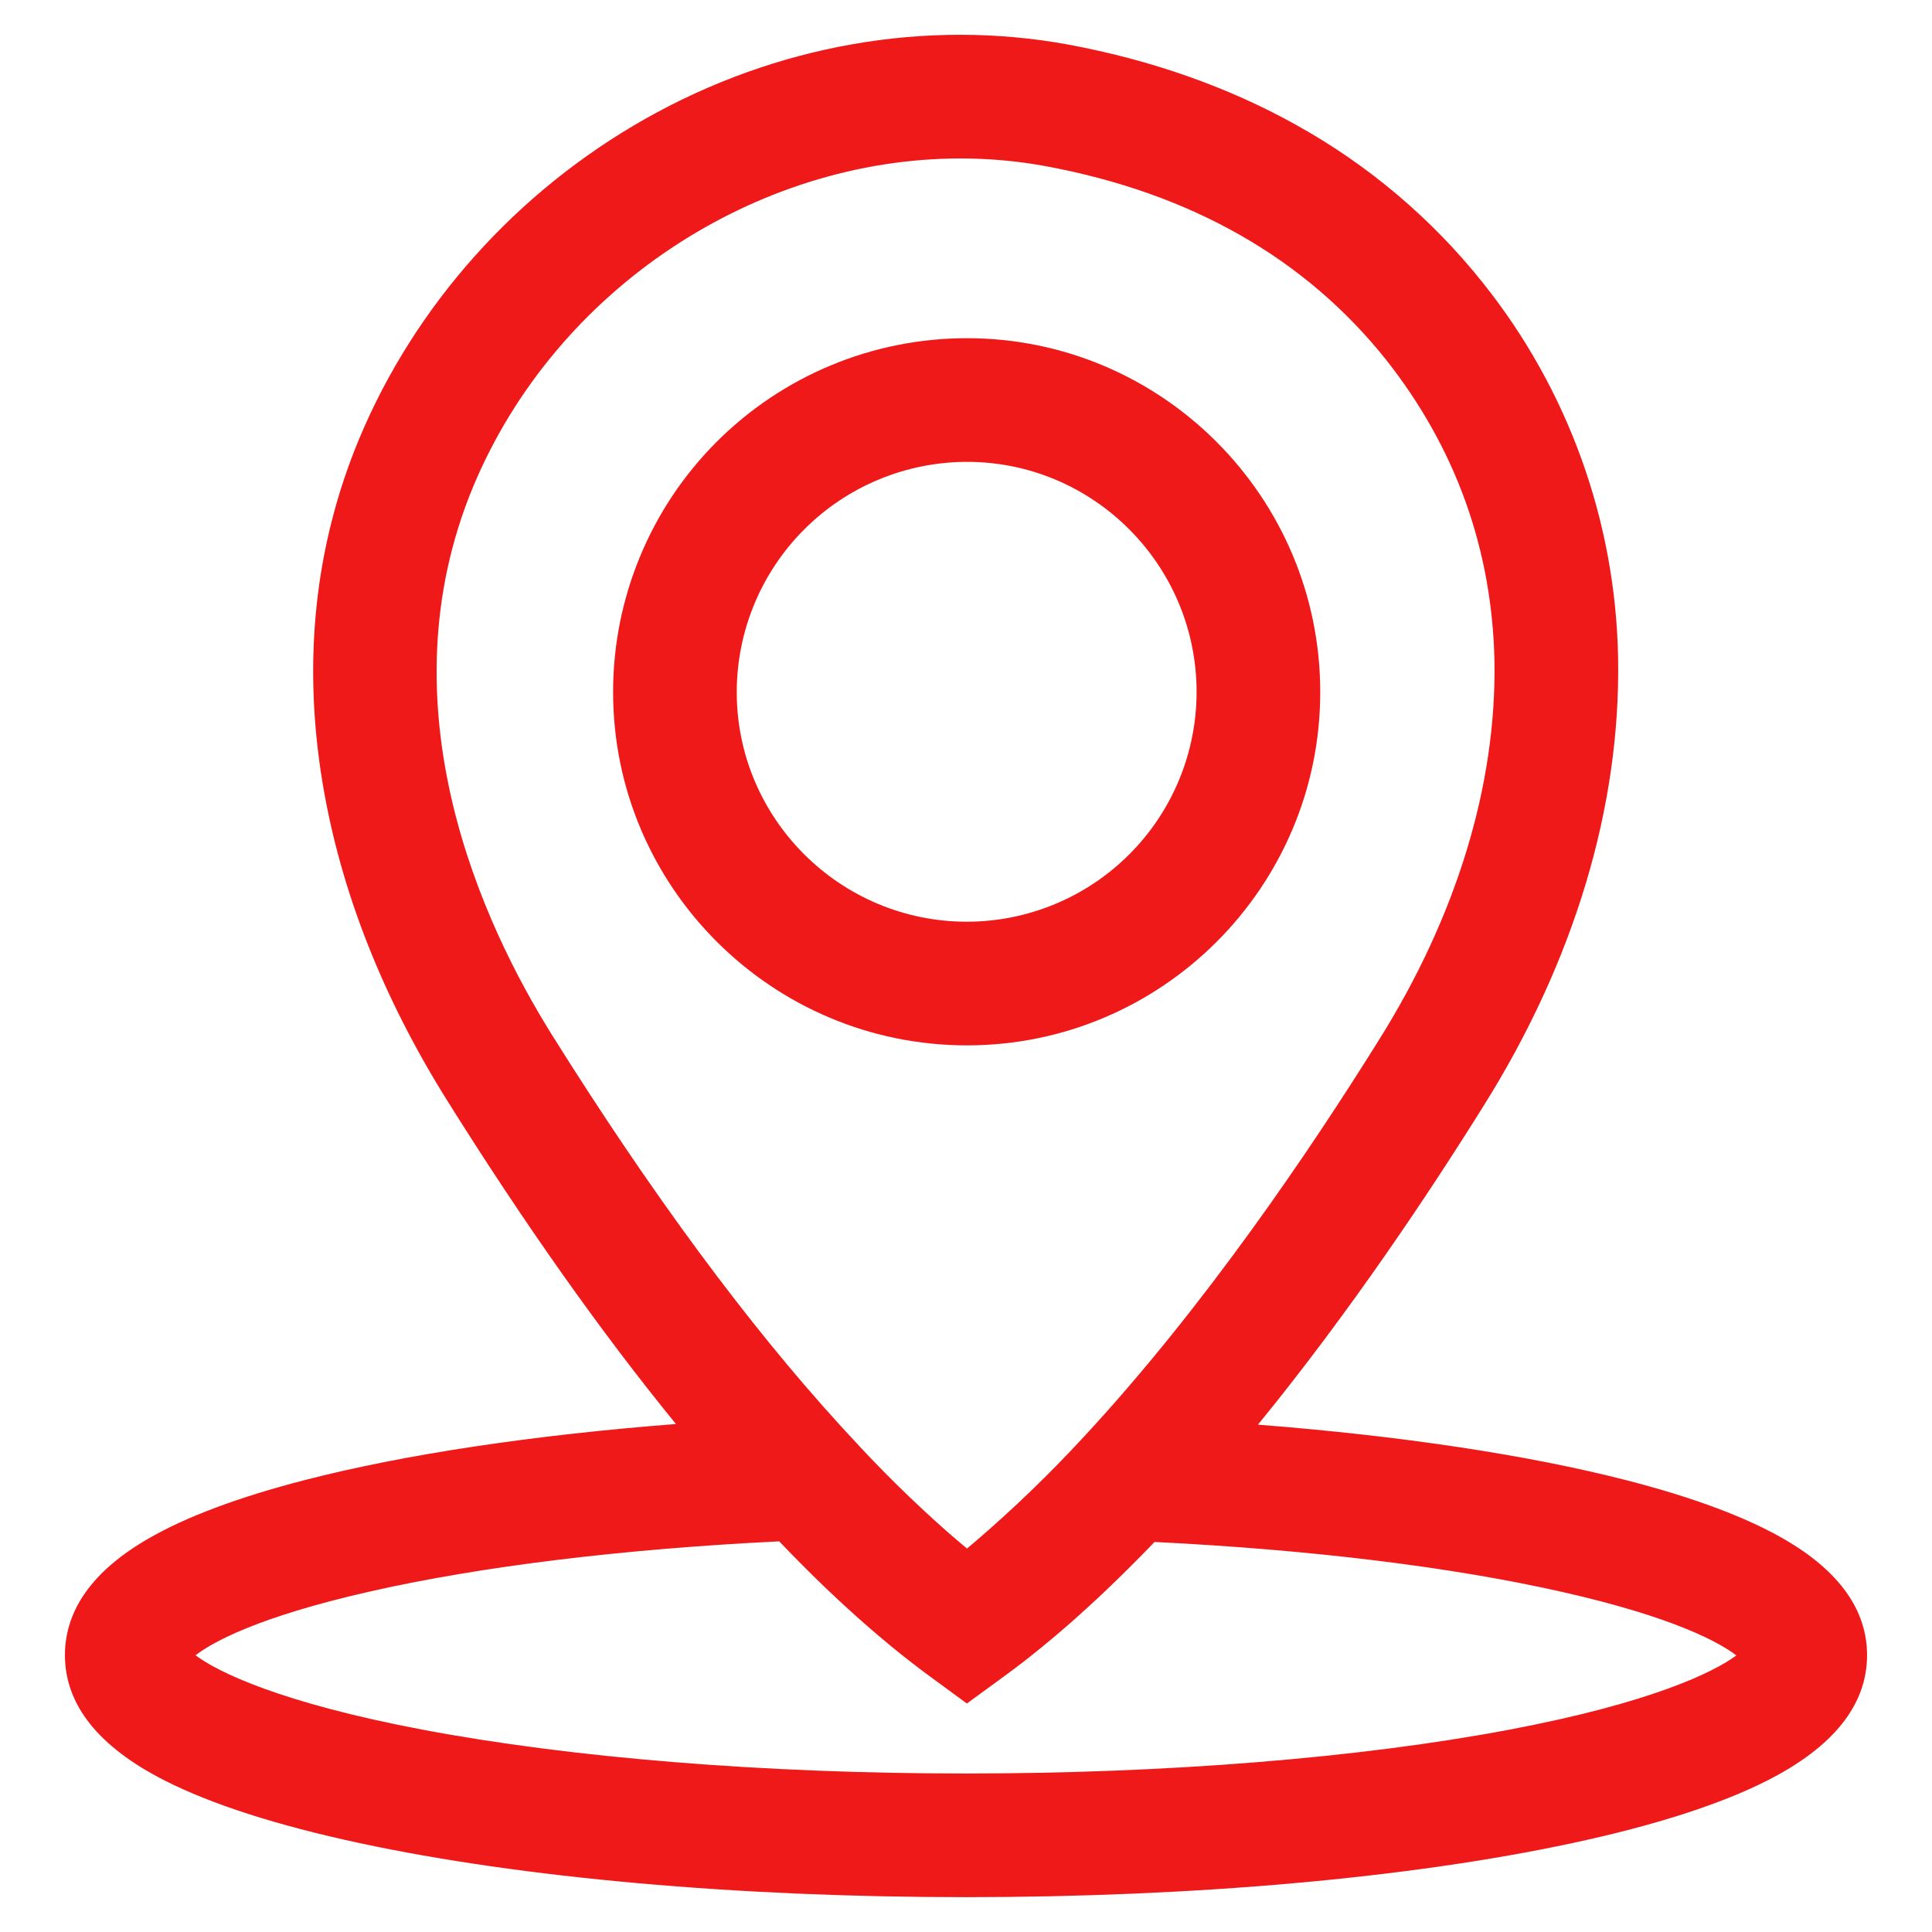 <?xml version="1.0" encoding="UTF-8"?> <svg xmlns="http://www.w3.org/2000/svg" width="59" height="59" viewBox="0 0 59 59" fill="none"><path d="M29.53 31.924C35.479 31.924 40.318 27.084 40.318 21.136C40.318 15.177 35.479 10.328 29.53 10.328C28.111 10.327 26.705 10.606 25.393 11.149C24.082 11.692 22.89 12.488 21.886 13.492C20.883 14.495 20.086 15.687 19.544 16.999C19.001 18.31 18.722 19.716 18.723 21.136C18.723 27.084 23.571 31.924 29.53 31.924ZM29.53 14.104C33.397 14.104 36.542 17.259 36.542 21.136C36.54 22.995 35.801 24.777 34.486 26.091C33.172 27.406 31.389 28.145 29.53 28.148C25.653 28.148 22.499 25.002 22.499 21.136C22.501 19.271 23.242 17.484 24.561 16.166C25.879 14.848 27.666 14.107 29.53 14.104V14.104Z" fill="#F01919"></path><path d="M54.507 47.016C53.35 46.342 51.729 45.734 49.689 45.209C46.672 44.432 42.76 43.845 38.416 43.507C41.212 40.08 43.62 36.474 45.295 33.789C48.072 29.368 49.495 24.634 49.414 20.1V20.093C49.34 15.929 47.893 11.906 45.295 8.65L45.291 8.644C43.723 6.677 41.785 5.037 39.586 3.817C37.511 2.659 35.169 1.834 32.621 1.361C28.287 0.566 23.699 1.371 19.703 3.63C15.777 5.85 12.675 9.317 10.97 13.397C9.607 16.67 9.232 20.217 9.856 23.941C10.4 27.192 11.676 30.439 13.646 33.592C16.011 37.37 18.354 40.684 20.642 43.487C16.283 43.825 12.358 44.413 9.334 45.192C7.287 45.718 5.66 46.328 4.499 47.005C2.83 47.977 1.983 49.168 1.983 50.547C1.983 52.06 3.009 53.348 5.03 54.374C6.466 55.103 8.468 55.746 10.98 56.285C15.942 57.349 22.516 57.936 29.49 57.936C36.474 57.936 43.053 57.35 48.018 56.285C50.531 55.746 52.534 55.103 53.97 54.374C55.992 53.348 57.017 52.06 57.017 50.547C57.017 49.173 56.173 47.985 54.507 47.016ZM14.454 14.851C16.978 8.815 23.08 4.839 29.33 4.839C30.204 4.838 31.076 4.917 31.936 5.075C36.363 5.895 39.861 7.886 42.334 10.993C44.452 13.679 45.563 16.767 45.638 20.172C45.706 23.97 44.481 27.985 42.096 31.782L42.093 31.787C40.015 35.12 36.767 39.924 33.099 43.877C32.045 45.02 30.924 46.101 29.742 47.112C29.671 47.172 29.601 47.231 29.531 47.289C29.387 47.171 29.244 47.049 29.099 46.925C29.026 46.862 28.954 46.799 28.881 46.735C27.86 45.831 26.888 44.873 25.968 43.865L25.963 43.861L25.962 43.859L25.952 43.849L25.67 43.542C22.837 40.439 19.87 36.42 16.847 31.589C14.749 28.231 11.647 21.591 14.454 14.851ZM46.088 52.822C41.523 53.685 35.628 54.16 29.49 54.16C23.36 54.16 17.472 53.685 12.909 52.822C8.59 52.006 6.648 51.062 5.972 50.549C6.475 50.162 7.841 49.385 11.297 48.602C14.685 47.834 18.992 47.307 23.796 47.07C23.808 47.082 23.819 47.094 23.831 47.107C23.872 47.149 23.912 47.191 23.953 47.233C24.018 47.301 24.084 47.369 24.149 47.436C24.191 47.479 24.234 47.522 24.276 47.566C24.34 47.631 24.404 47.695 24.467 47.759C24.51 47.802 24.552 47.844 24.594 47.887C24.658 47.95 24.722 48.014 24.786 48.077C24.828 48.118 24.869 48.158 24.91 48.199C24.977 48.263 25.042 48.327 25.108 48.391C25.147 48.428 25.186 48.466 25.224 48.503C25.296 48.571 25.368 48.64 25.441 48.708C25.473 48.738 25.505 48.769 25.537 48.799C25.64 48.895 25.742 48.99 25.845 49.084L25.848 49.086C25.952 49.182 26.056 49.276 26.16 49.369C26.189 49.395 26.218 49.42 26.247 49.446C26.321 49.511 26.394 49.577 26.468 49.641C26.506 49.674 26.543 49.706 26.581 49.739C26.646 49.795 26.711 49.851 26.776 49.906C26.816 49.941 26.856 49.975 26.897 50.009C26.959 50.061 27.021 50.113 27.083 50.164C27.124 50.199 27.165 50.233 27.206 50.267C27.268 50.317 27.329 50.367 27.389 50.416C27.431 50.449 27.471 50.482 27.512 50.515C27.575 50.564 27.637 50.613 27.699 50.662C27.737 50.693 27.776 50.723 27.815 50.754C27.883 50.806 27.95 50.858 28.018 50.909C28.05 50.934 28.083 50.959 28.115 50.984C28.215 51.059 28.315 51.133 28.414 51.206L29.527 52.022L30.642 51.208C30.741 51.136 30.84 51.063 30.939 50.988C30.968 50.967 30.996 50.945 31.024 50.923C31.095 50.87 31.165 50.817 31.235 50.763C31.272 50.734 31.309 50.705 31.346 50.676C31.408 50.627 31.47 50.578 31.533 50.528C31.573 50.497 31.613 50.465 31.653 50.432C31.713 50.384 31.773 50.335 31.833 50.286C31.874 50.252 31.915 50.218 31.956 50.184C32.017 50.135 32.077 50.085 32.137 50.034C32.178 49.999 32.219 49.965 32.26 49.931C32.322 49.877 32.385 49.824 32.447 49.77C32.486 49.736 32.525 49.703 32.564 49.67C32.633 49.609 32.703 49.548 32.772 49.487C32.804 49.458 32.837 49.43 32.869 49.401C32.968 49.313 33.067 49.224 33.166 49.133L33.176 49.125C33.28 49.03 33.384 48.933 33.489 48.836C33.516 48.811 33.542 48.786 33.569 48.761C33.647 48.688 33.725 48.614 33.802 48.541L33.909 48.438C33.979 48.371 34.049 48.304 34.118 48.236C34.157 48.198 34.197 48.16 34.236 48.121C34.303 48.056 34.37 47.99 34.437 47.923C34.478 47.882 34.519 47.842 34.56 47.8C34.627 47.734 34.693 47.667 34.76 47.6C34.801 47.558 34.843 47.515 34.885 47.473C34.952 47.404 35.019 47.336 35.086 47.266C35.128 47.223 35.17 47.18 35.212 47.136C35.227 47.12 35.242 47.105 35.258 47.089C40.046 47.326 44.34 47.852 47.721 48.618C51.15 49.395 52.516 50.165 53.024 50.553C52.344 51.066 50.4 52.008 46.088 52.822Z" fill="#F01919"></path></svg> 